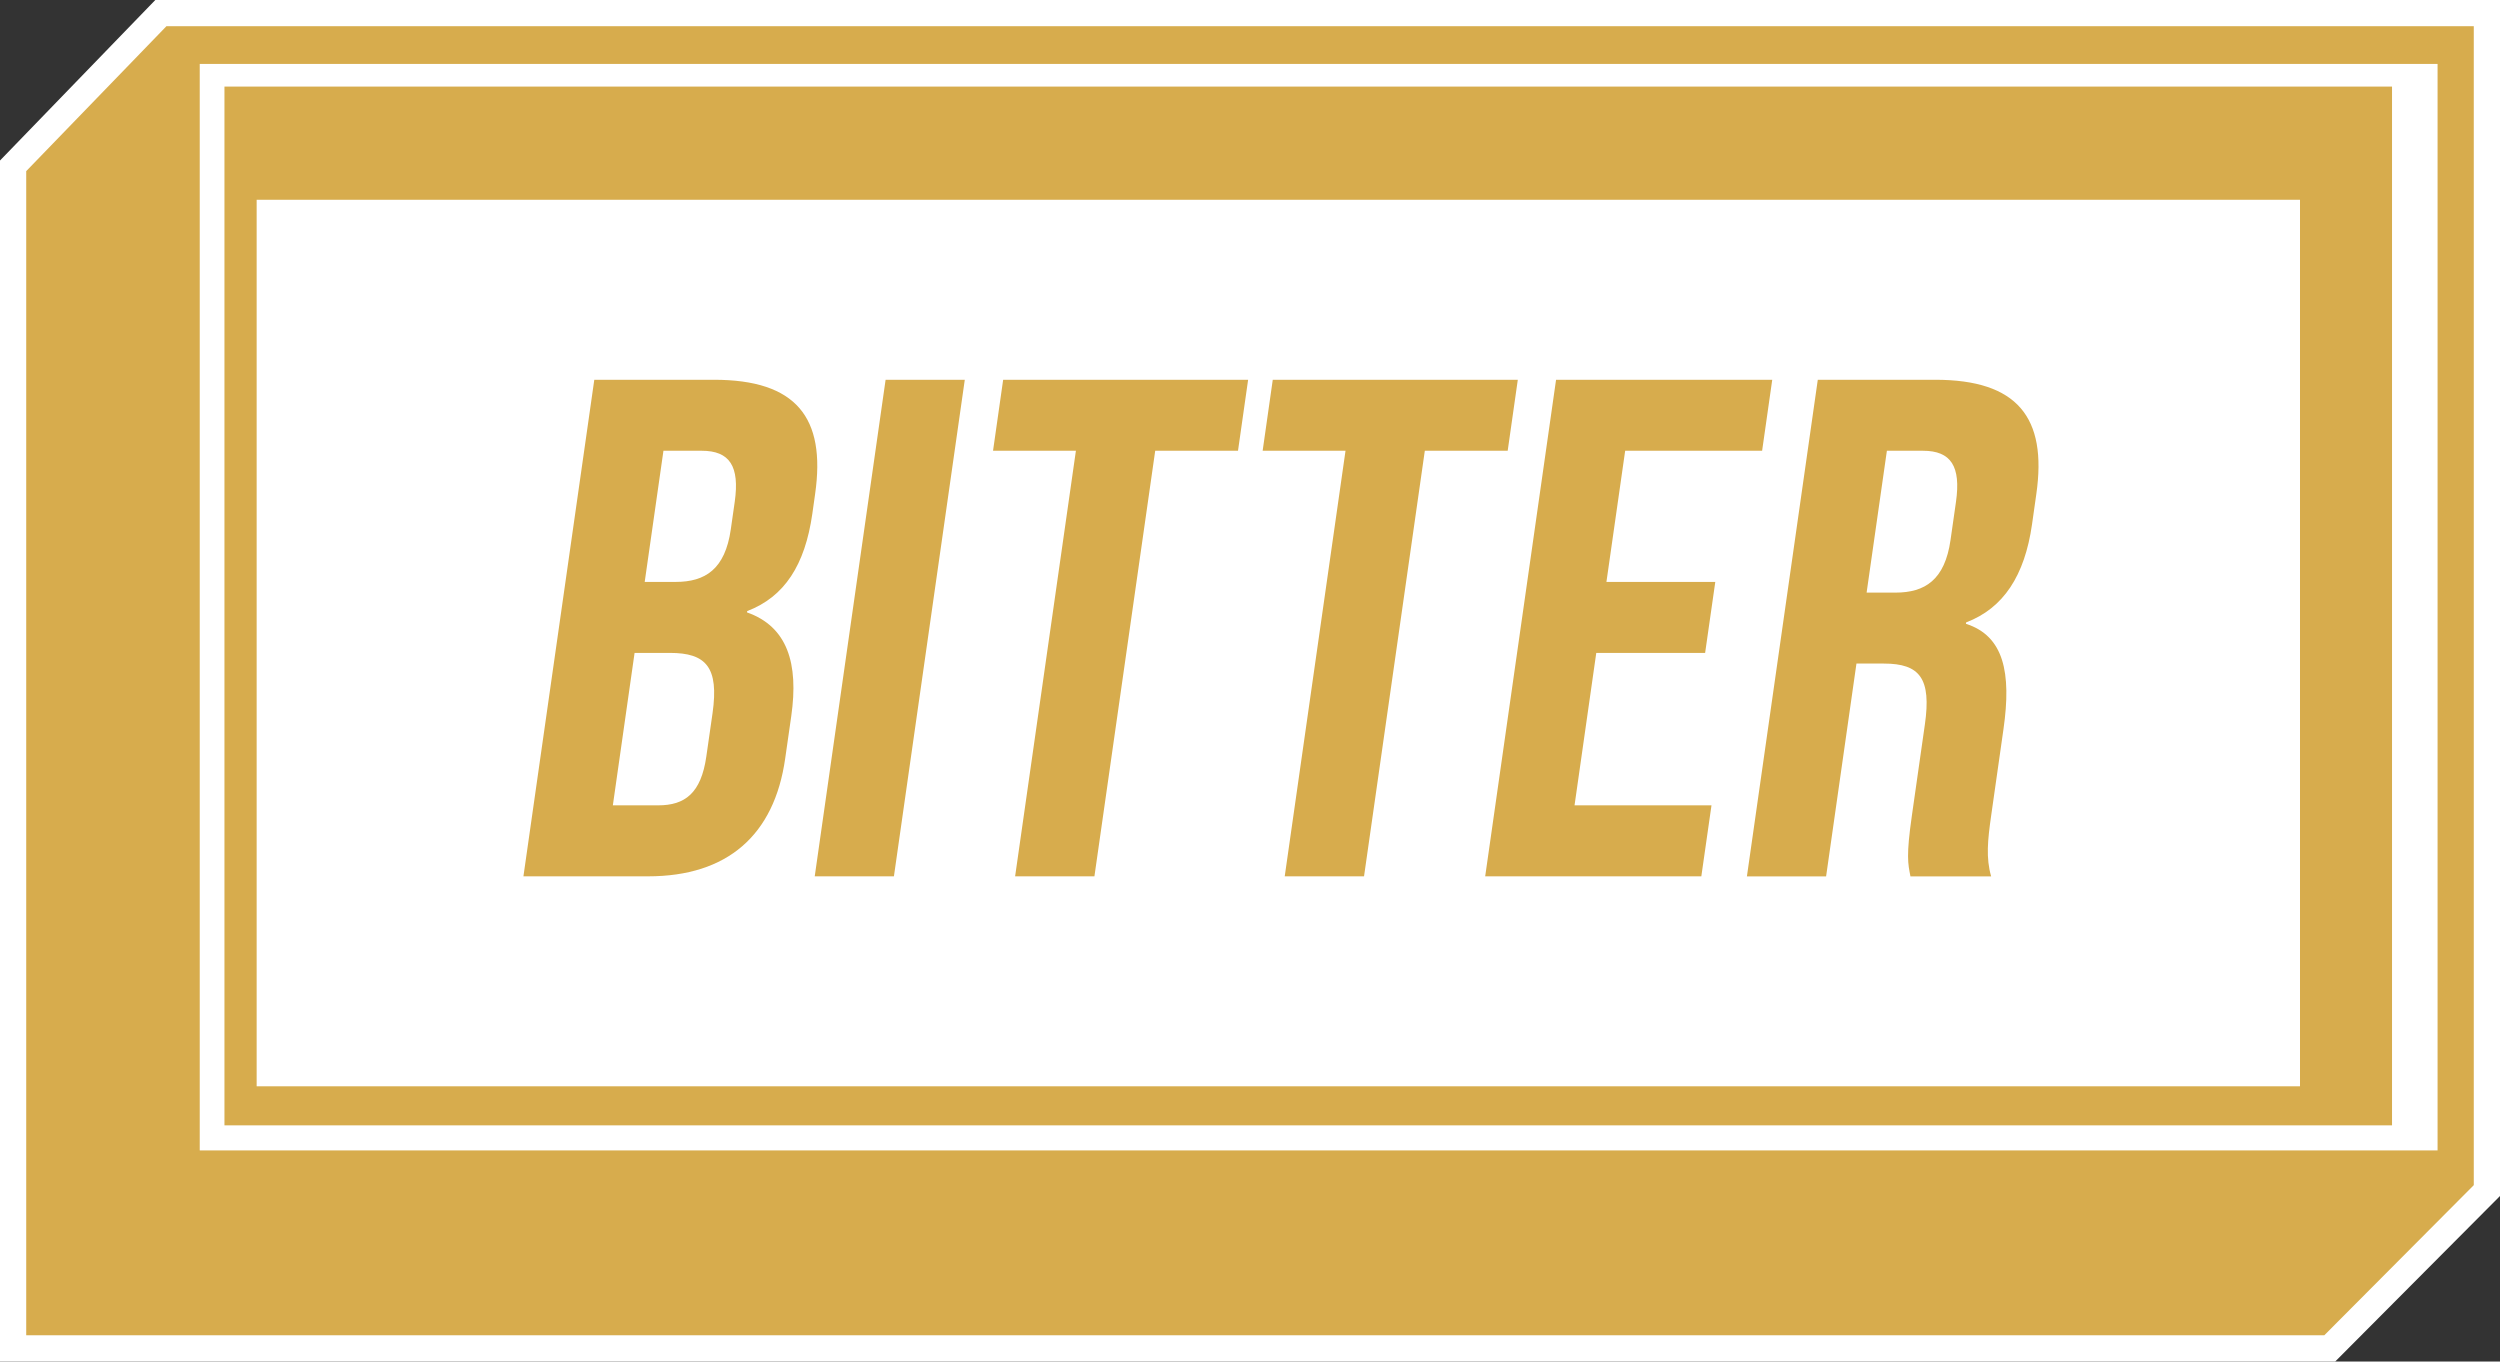 <?xml version="1.0" encoding="UTF-8"?> <svg xmlns="http://www.w3.org/2000/svg" id="b" viewBox="0 0 65.224 35.521"><rect x="0" y="0" width="65.224" height="35.521" fill="#333333" stroke="none"/><g id="c"><g id="d"><polygon points="0 35.521 0 4.188 4.052 0 65.224 0 65.224 31.203 60.925 35.521 0 35.521" fill="#fff"></polygon><polygon points="64.54 30.92 64.54 .684 5.206 .684 4.342 .684 .684 4.465 .684 5.206 .684 34.837 60.64 34.837 64.54 30.92" fill="#d7ac4d"></polygon><rect x="5.211" y="1.668" width="58.384" height="28.346" fill="#fff"></rect><rect x="5.856" y="2.259" width="56.551" height="27.101" fill="#d7ac4d"></rect><rect x="6.696" y="5.212" width="53.31" height="23.129" fill="#fff"></rect><path d="M15.507,9.908h3.121c2.142,0,2.924.982,2.638,2.98l-.073.518c-.191,1.333-.723,2.164-1.699,2.537l-.005.034c1.057.372,1.35,1.333,1.155,2.703l-.159,1.11c-.284,2-1.509,3.073-3.578,3.073h-3.251l1.849-12.955ZM17.173,21.011c.696,0,1.118-.315,1.255-1.276l.162-1.128c.171-1.203-.171-1.573-1.112-1.573h-.922l-.567,3.977h1.185ZM17.629,15.182c.772,0,1.289-.333,1.437-1.37l.103-.721c.131-.925-.129-1.331-.862-1.331h-.998l-.489,3.422h.808Z" fill="#d7ac4d"></path><path d="M23.105,9.908h2.066l-1.849,12.955h-2.066l1.849-12.955Z" fill="#d7ac4d"></path><path d="M28.07,11.76h-2.162l.264-1.852h6.391l-.264,1.852h-2.16l-1.586,11.103h-2.069l1.586-11.103Z" fill="#d7ac4d"></path><path d="M35.104,11.76h-2.162l.264-1.852h6.393l-.264,1.852h-2.162l-1.586,11.103h-2.069l1.586-11.103Z" fill="#d7ac4d"></path><path d="M40.598,9.908h5.639l-.264,1.852h-3.573l-.489,3.422h2.84l-.265,1.852h-2.84l-.567,3.977h3.573l-.265,1.852h-5.639l1.849-12.955Z" fill="#d7ac4d"></path><path d="M47.425,9.908h3.064c2.144,0,2.924.982,2.638,2.98l-.113.797c-.191,1.331-.743,2.183-1.718,2.553l-.006.037c.99.315,1.19,1.276.981,2.74l-.324,2.276c-.089.628-.137,1.091.001,1.573h-2.105c-.066-.333-.113-.537.038-1.591l.338-2.37c.172-1.201-.129-1.591-1.07-1.591h-.715l-.792,5.553h-2.066l1.849-12.955ZM49.453,15.461c.769,0,1.287-.333,1.435-1.37l.143-1c.131-.925-.129-1.331-.862-1.331h-.941l-.529,3.701h.753Z" fill="#d7ac4d"></path></g></g></svg> 